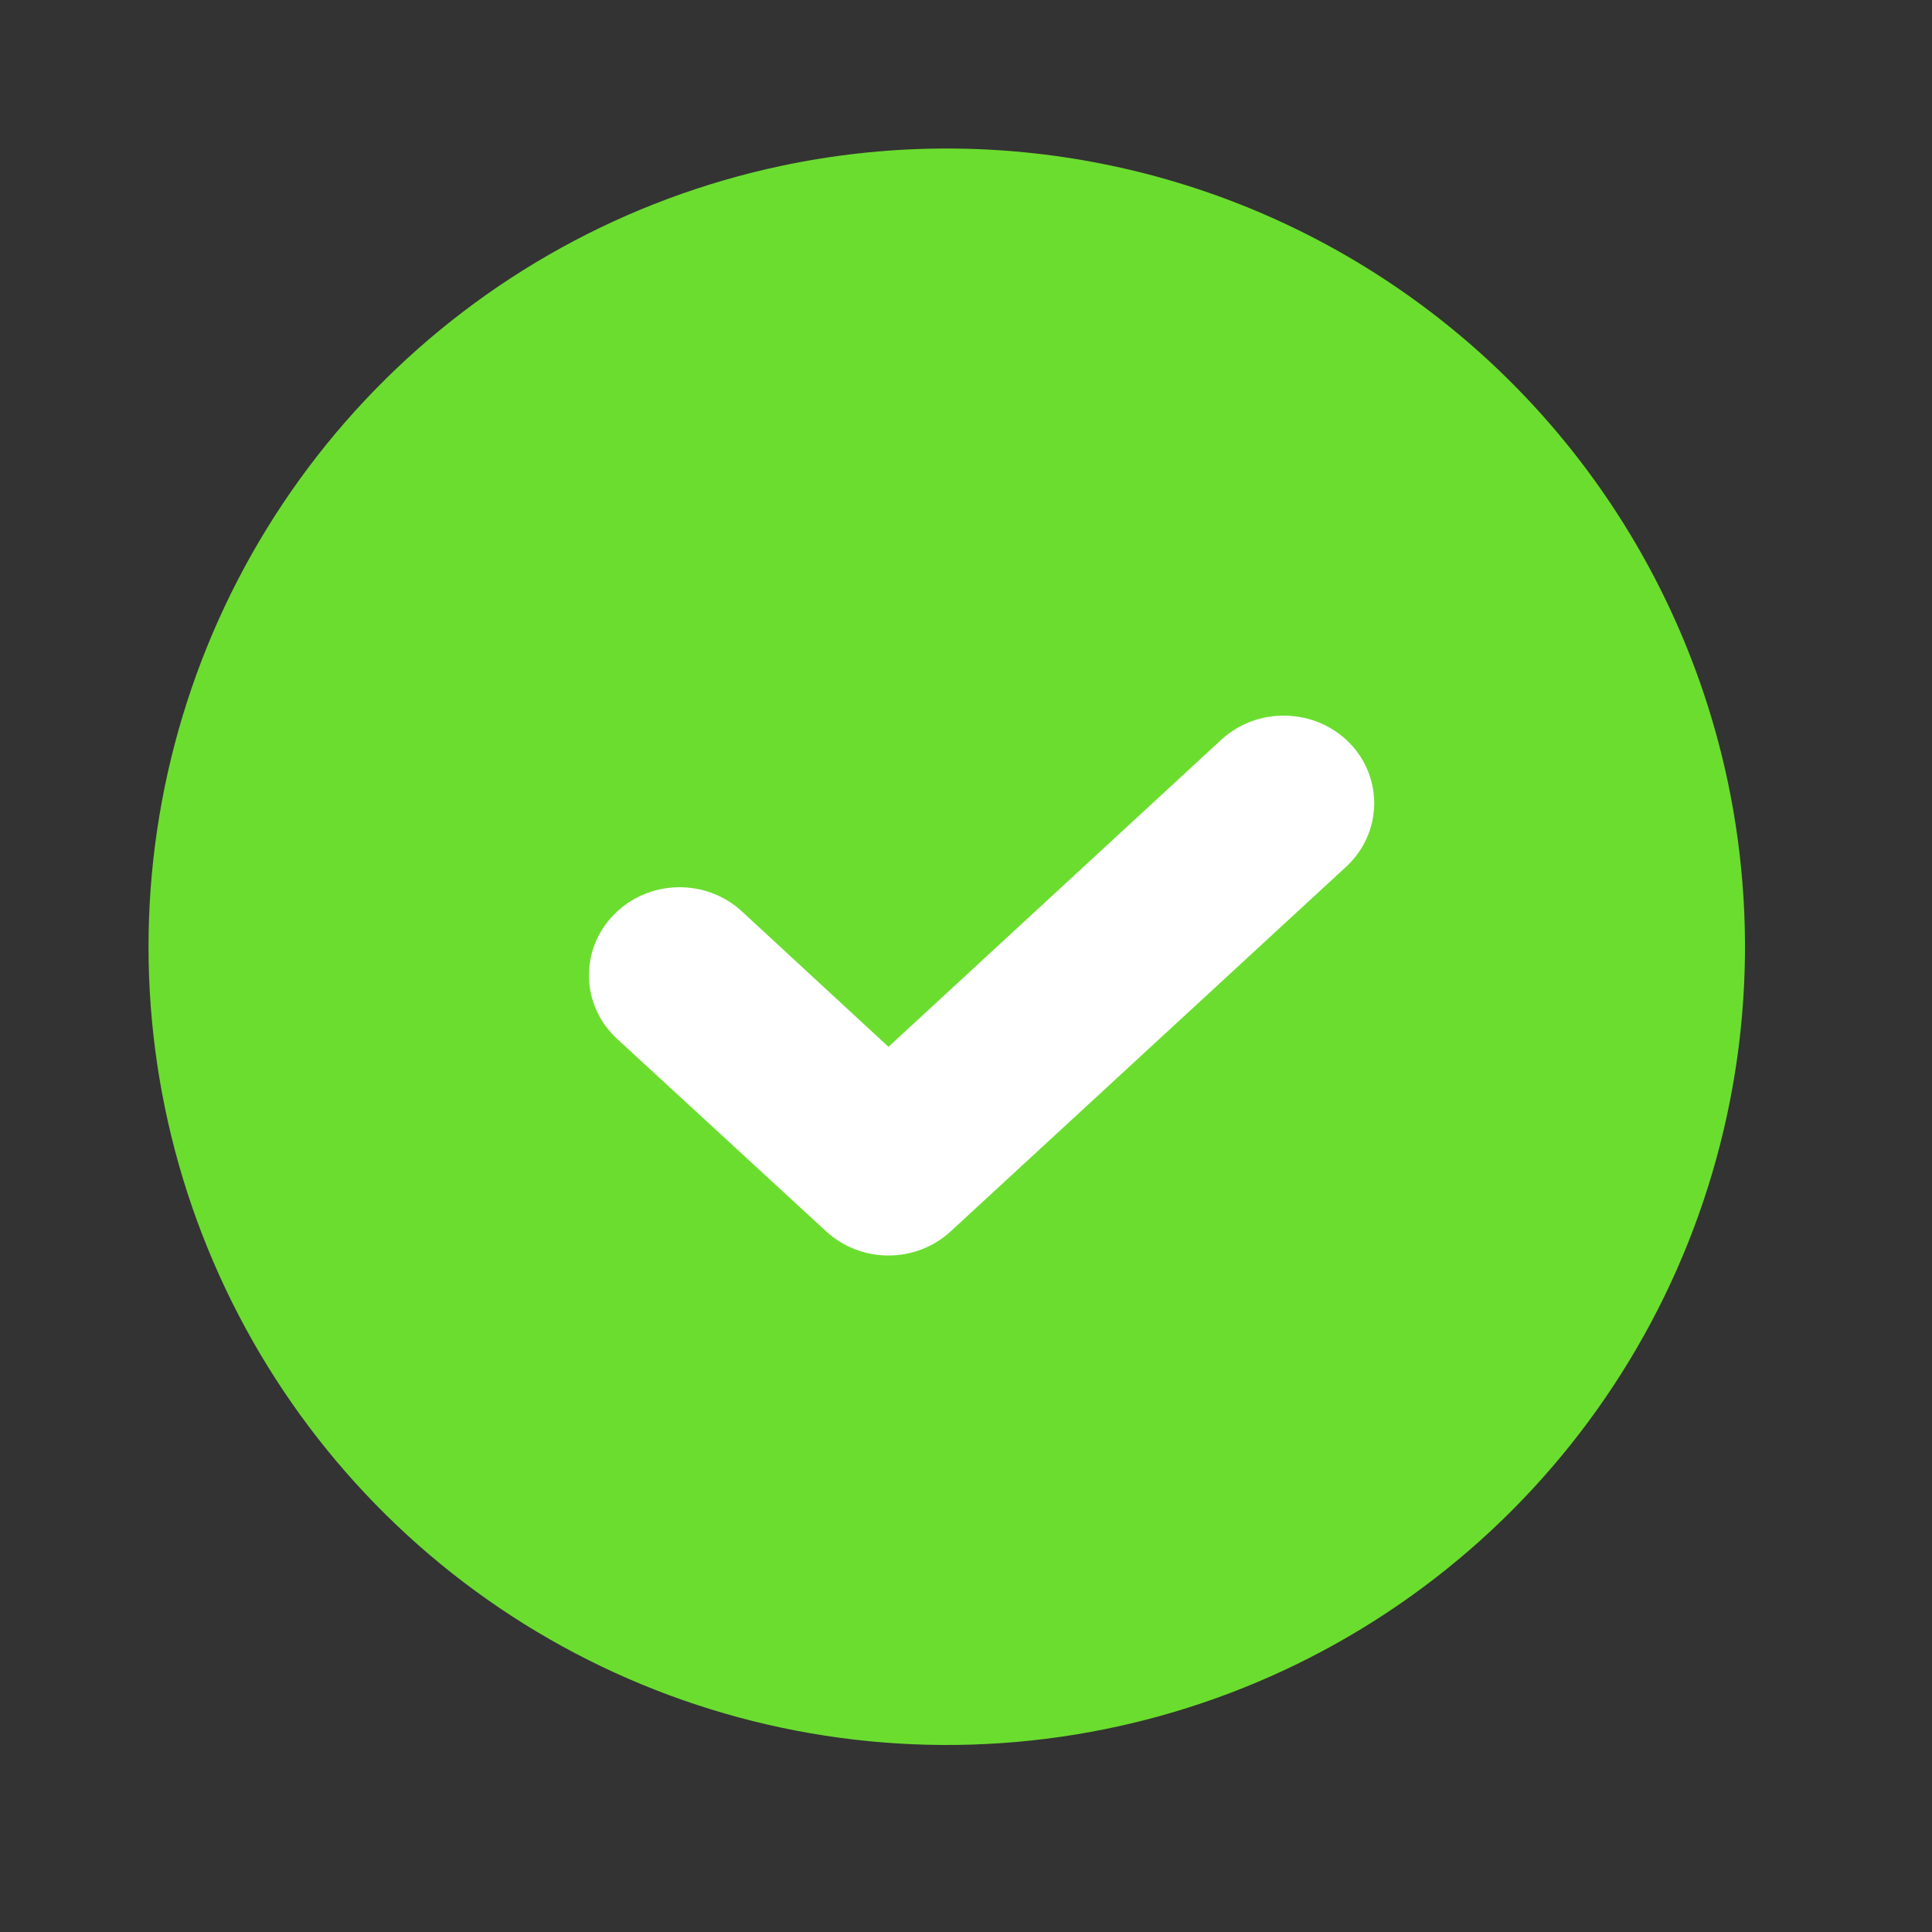 <svg width="30" height="30" viewBox="0 0 30 30" fill="none" xmlns="http://www.w3.org/2000/svg">
<rect x="0" y="0" width="30" height="30" fill="#333333" stroke="none"/>
<path d="M26.826 12.124C27.335 14.522 27.122 17.017 26.214 19.294C25.306 21.571 23.742 23.528 21.722 24.916C19.702 26.305 17.315 27.063 14.864 27.095C12.412 27.127 10.007 26.432 7.95 25.097C5.894 23.762 4.281 21.847 3.313 19.594C2.345 17.342 2.067 14.853 2.514 12.443C2.961 10.032 4.112 7.808 5.823 6.052C7.533 4.296 9.726 3.087 12.124 2.577C15.34 1.894 18.695 2.515 21.452 4.306C24.209 6.096 26.142 8.909 26.826 12.124Z" fill="#6BDD2F"/>
<path d="M18.968 11.483C19.237 11.237 19.594 11.104 19.964 11.113C20.336 11.12 20.69 11.27 20.949 11.53C21.487 12.076 21.465 12.942 20.9 13.461L14.765 19.118C14.223 19.621 13.369 19.621 12.826 19.118L9.584 16.133C9.019 15.614 8.996 14.748 9.534 14.202C10.069 13.654 10.961 13.633 11.523 14.155L13.796 16.255L18.968 11.483Z" fill="white"/>
</svg>
